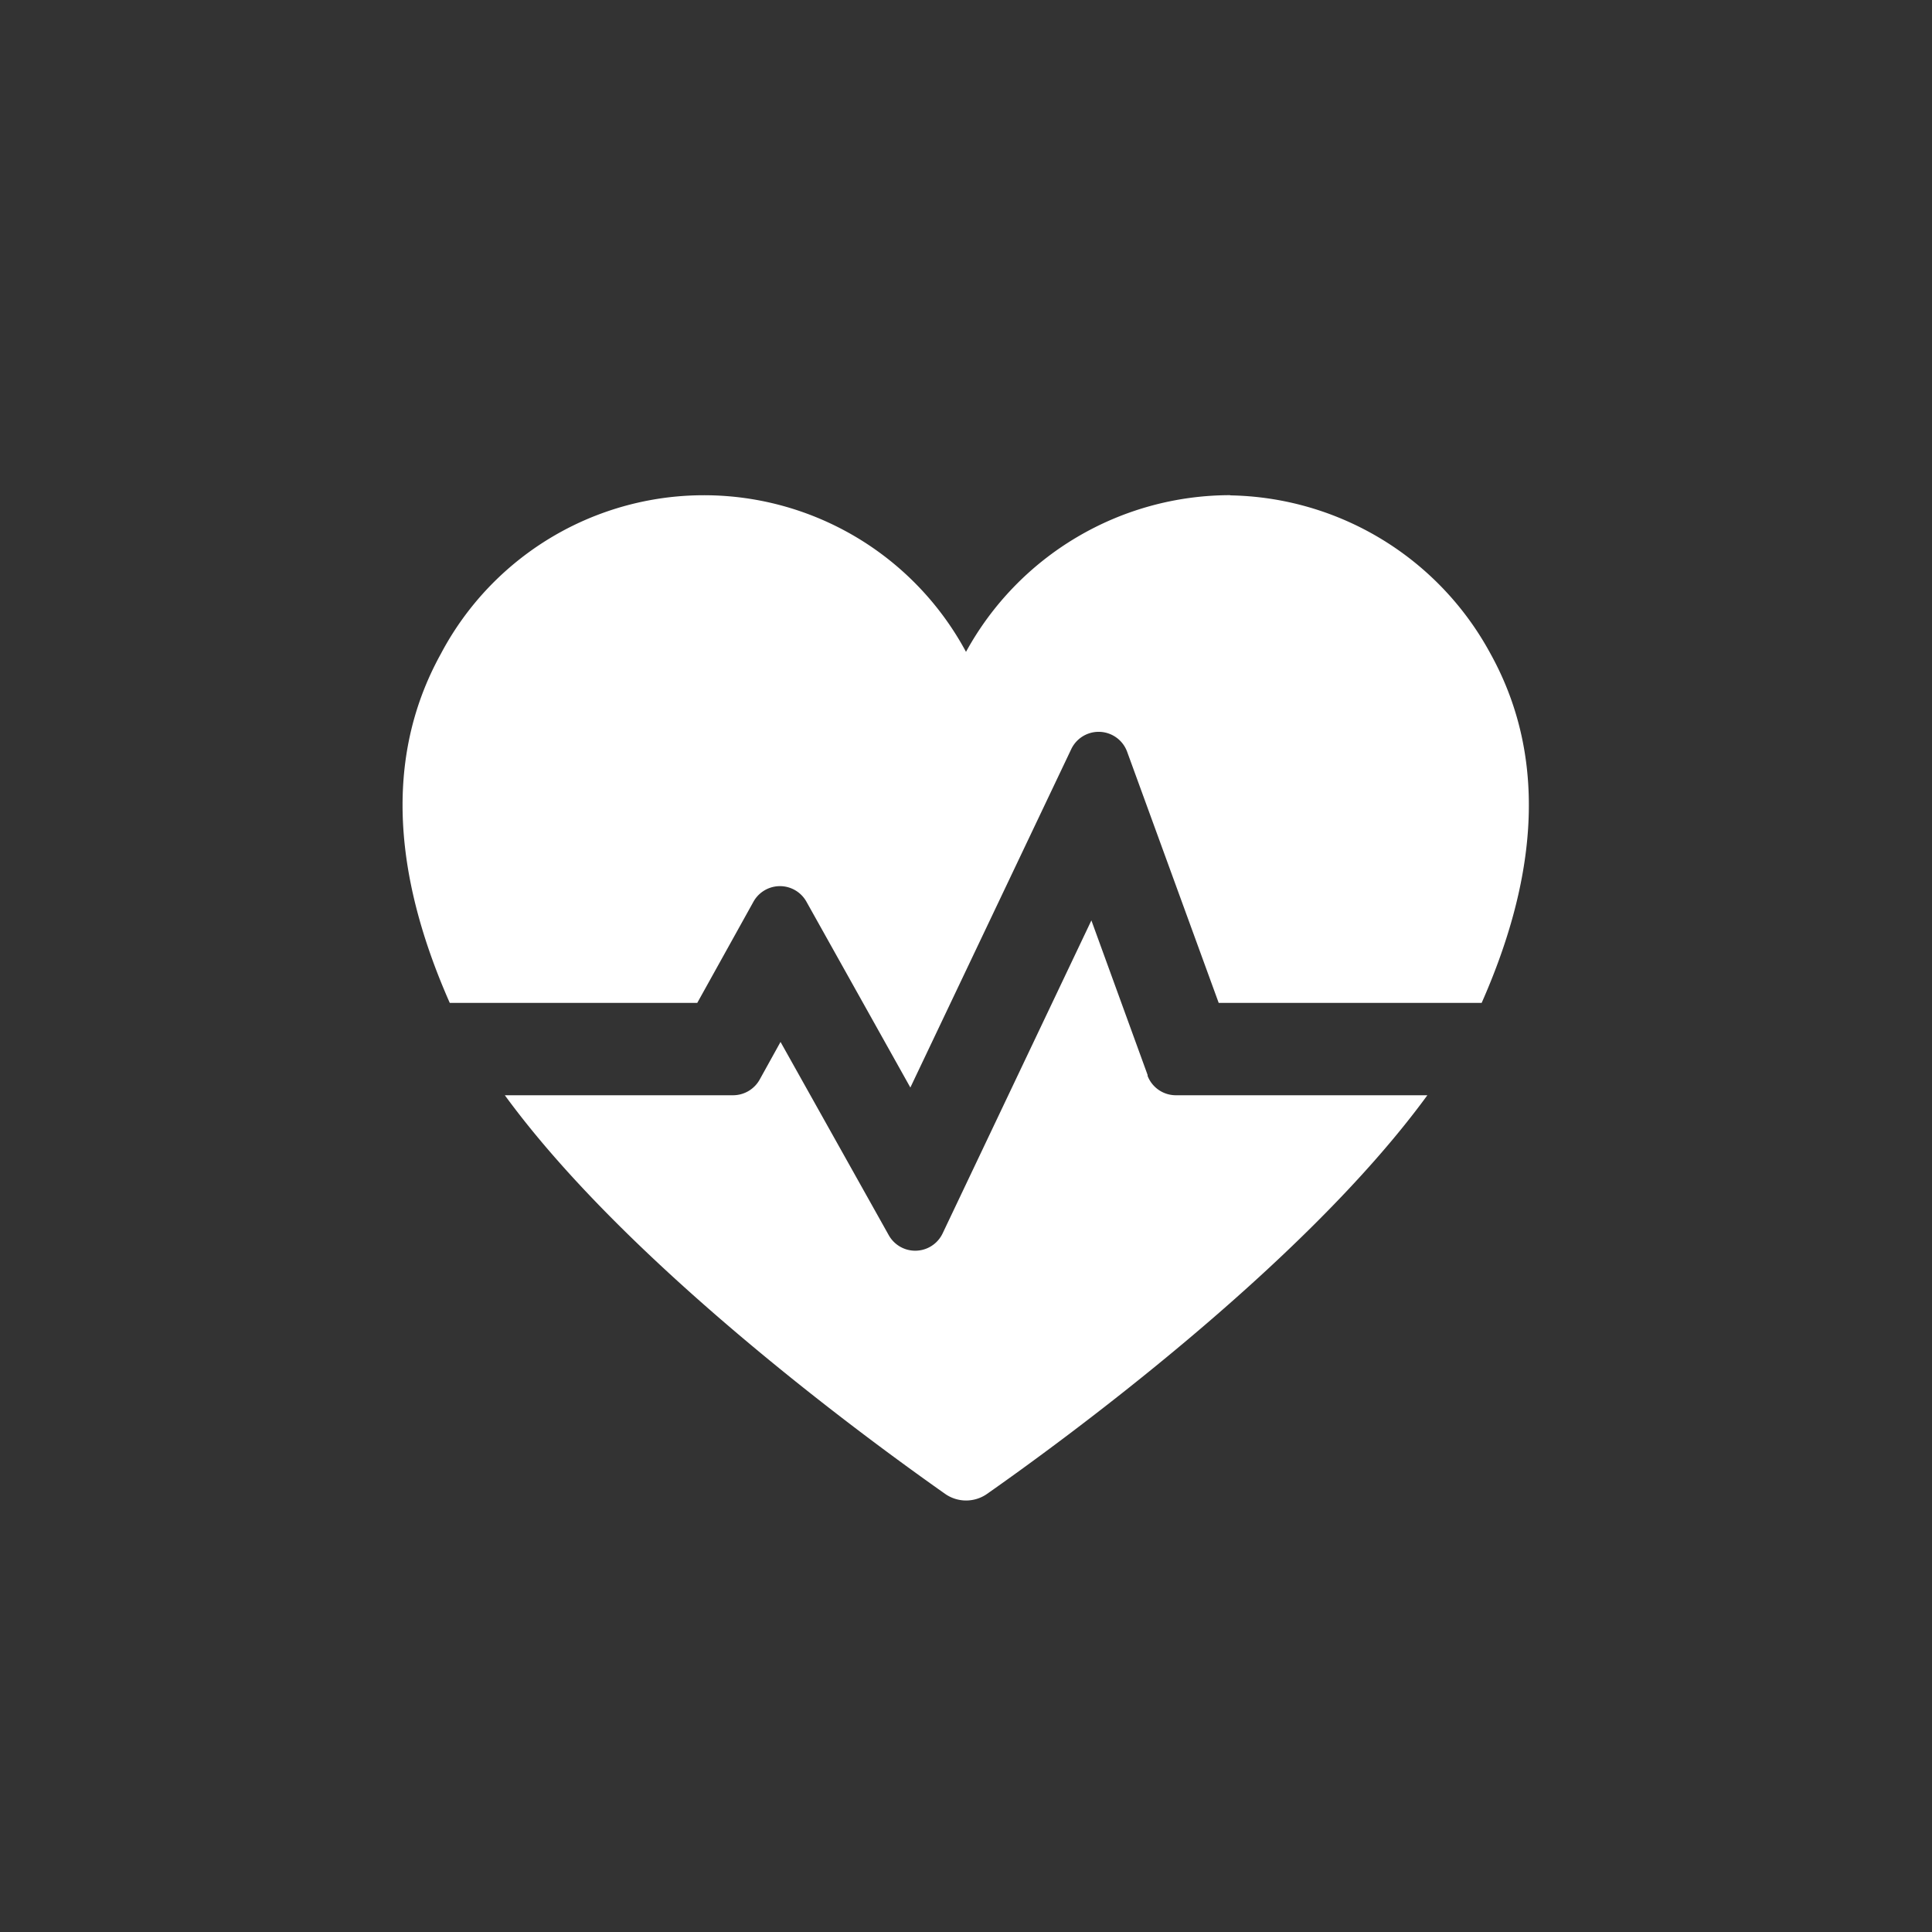 <svg id="Layer_1" data-name="Layer 1" xmlns="http://www.w3.org/2000/svg" viewBox="0 0 100 100"><rect x="0" y="0" width="100" height="100" fill="#333333" stroke="none"/><defs><style>.cls-1{fill:#fff;}</style></defs><title>PRATER_ICONS_100px_MASTER_RGB</title><path class="cls-1" d="M63.69,25.63A15.6,15.6,0,0,0,50,33.74a15.4,15.4,0,0,0-27.18.1c-3.22,5.82-2.12,12.23.46,18.07l0,0H36.09L39,46.67a1.57,1.57,0,0,1,2.74,0l5.38,9.62,8.33-17.52a1.57,1.57,0,0,1,2.89.14l4.74,13H76.69l0,0c2.58-5.84,3.68-12.25.46-18.07a15.62,15.62,0,0,0-13.49-8.2h0Zm0,0"/><path class="cls-1" d="M59.4,55.64l-2.91-8L48.79,63.84a1.57,1.57,0,0,1-2.79.09l-5.6-10-1.08,1.95a1.58,1.58,0,0,1-1.37.81H26.13c6.48,8.88,19.05,18,22.8,20.64a1.89,1.89,0,0,0,2.15,0c3.75-2.63,16.32-11.76,22.8-20.64h-13a1.57,1.57,0,0,1-1.48-1h0Zm0,0"/></svg>